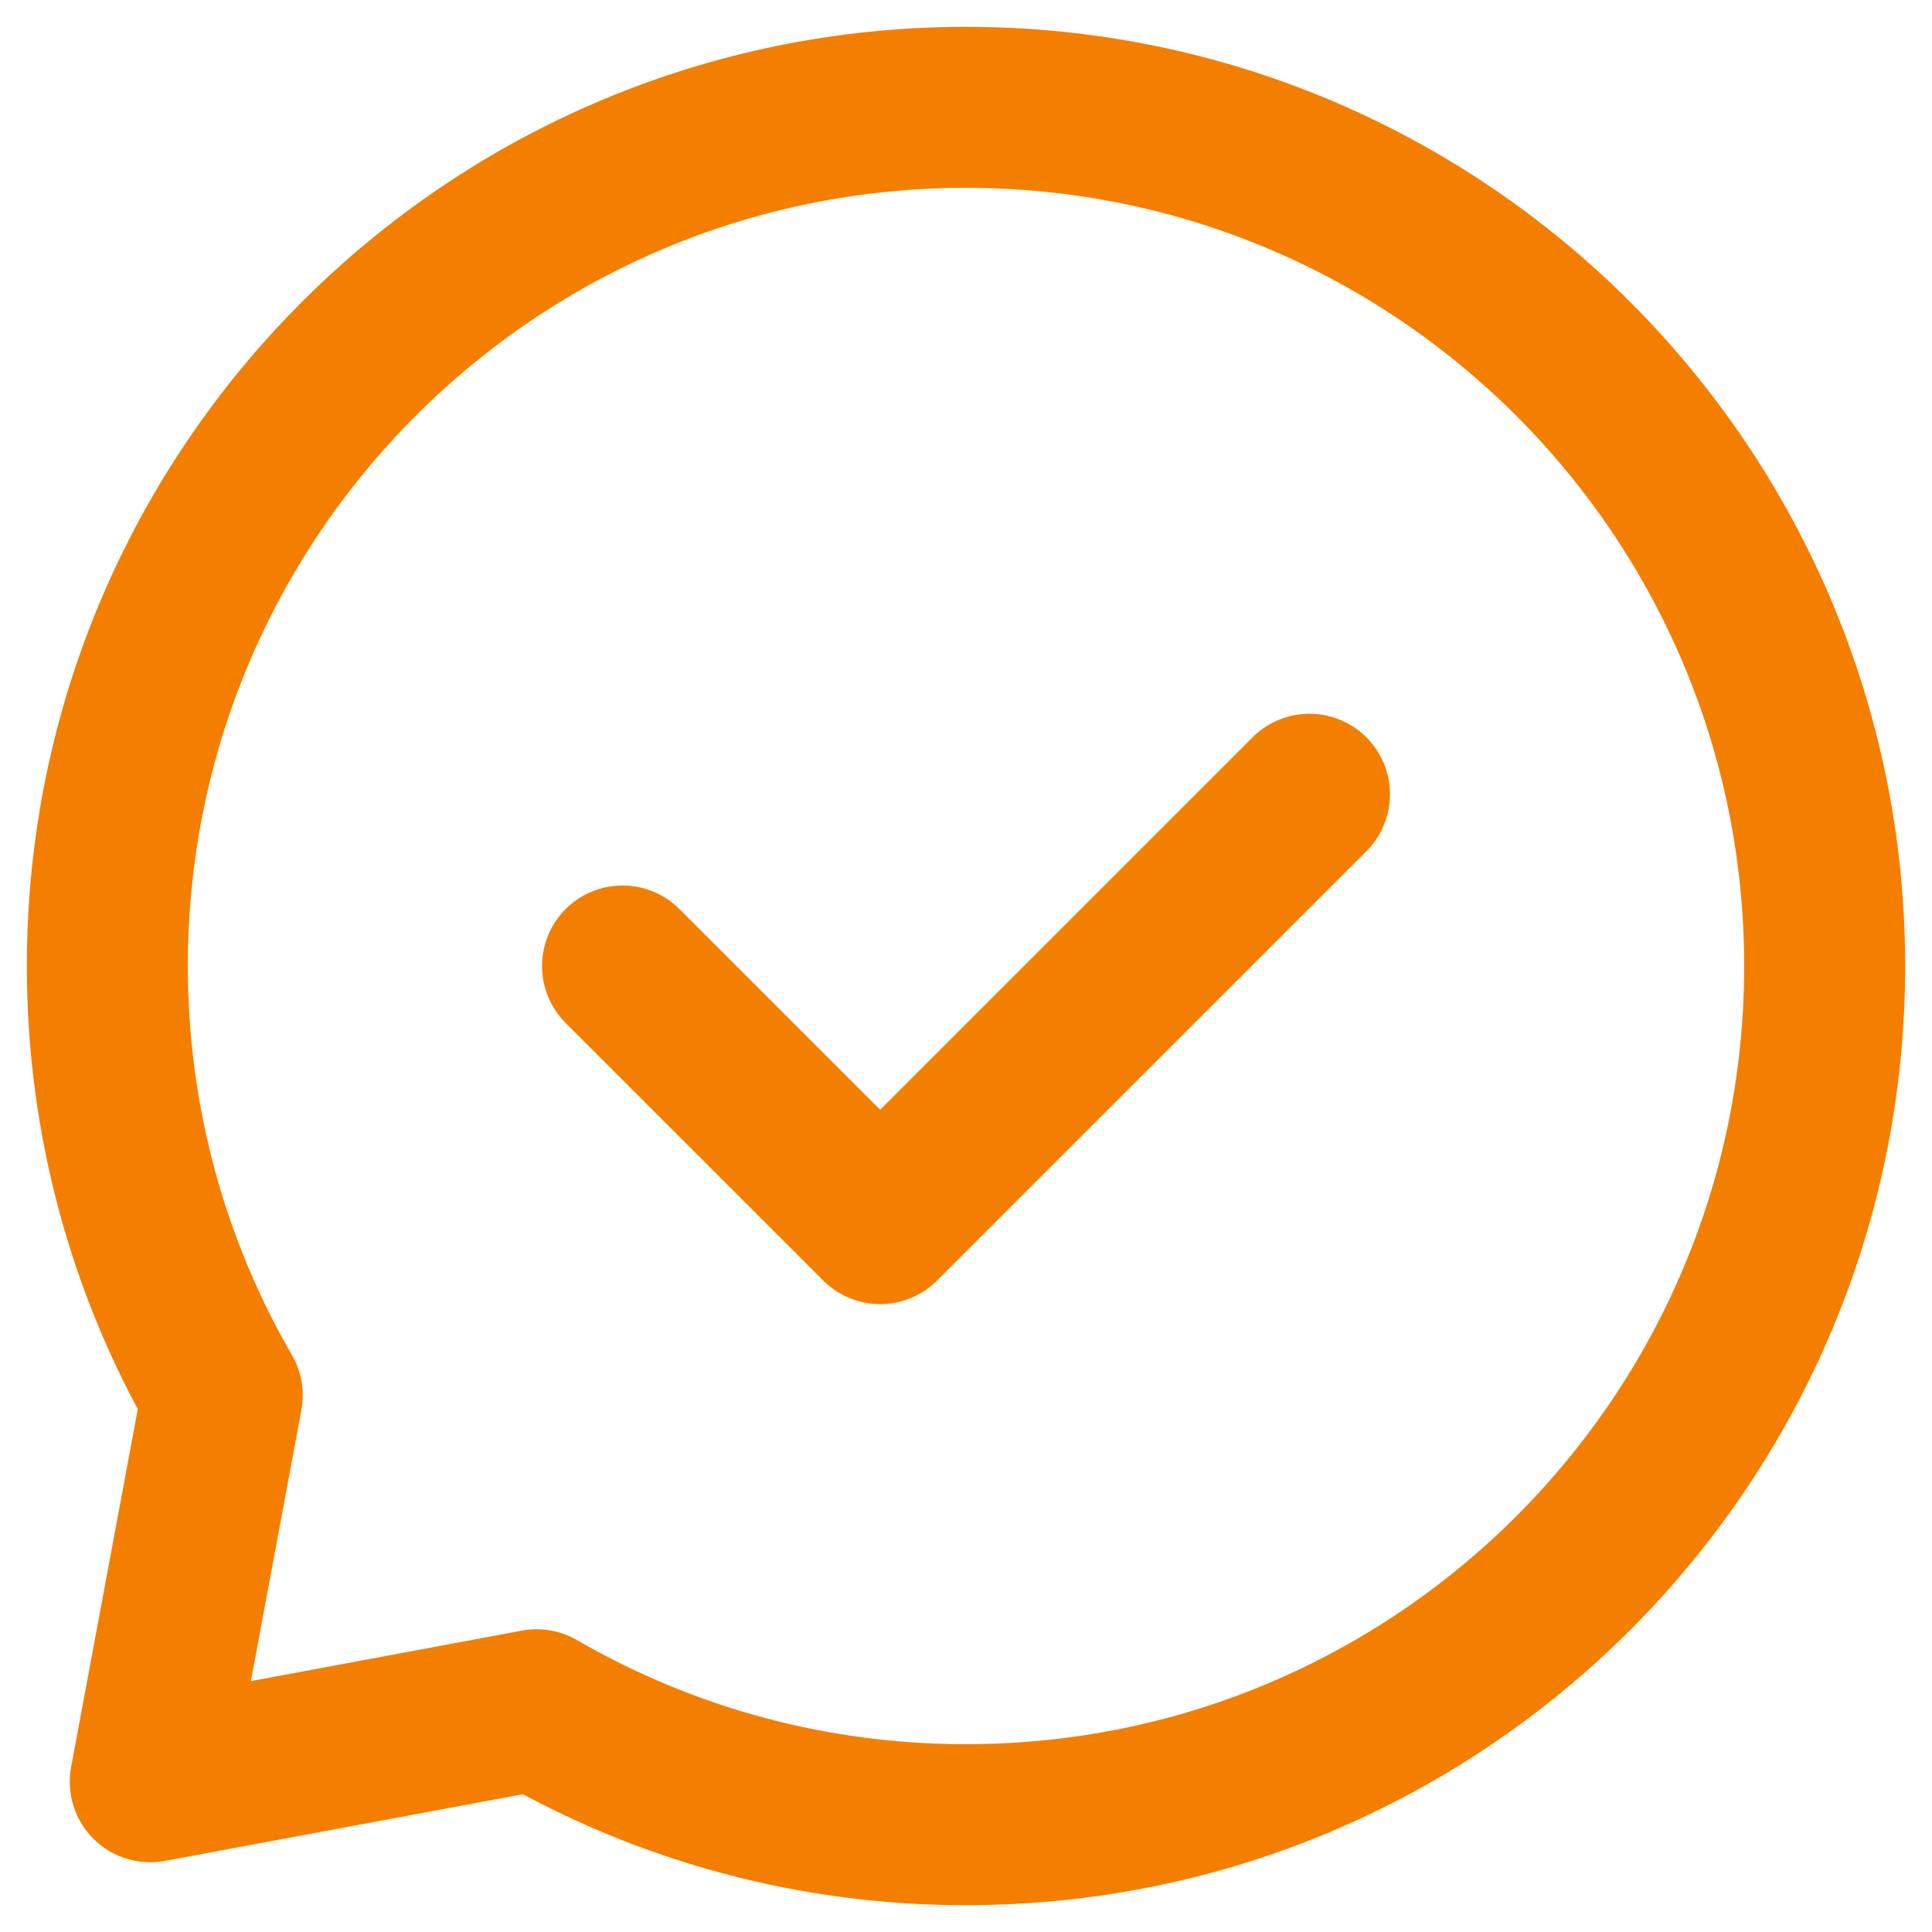 <svg width="36" height="36" viewBox="0 0 36 36" fill="none" xmlns="http://www.w3.org/2000/svg">
<path d="M11.6 18L16.4 22.8L24.4 14.8" stroke="#F47E00" stroke-width="3" stroke-linecap="round" stroke-linejoin="round"/>
<path d="M18 34C26.837 34 34 26.837 34 18C34 9.163 26.837 2 18 2C9.163 2 2 9.163 2 18C2 20.914 2.779 23.648 4.141 26L2.8 33.2L10 31.859C12.431 33.266 15.191 34.004 18 34Z" stroke="#F47E00" stroke-width="3" stroke-linecap="round" stroke-linejoin="round"/>
</svg>
